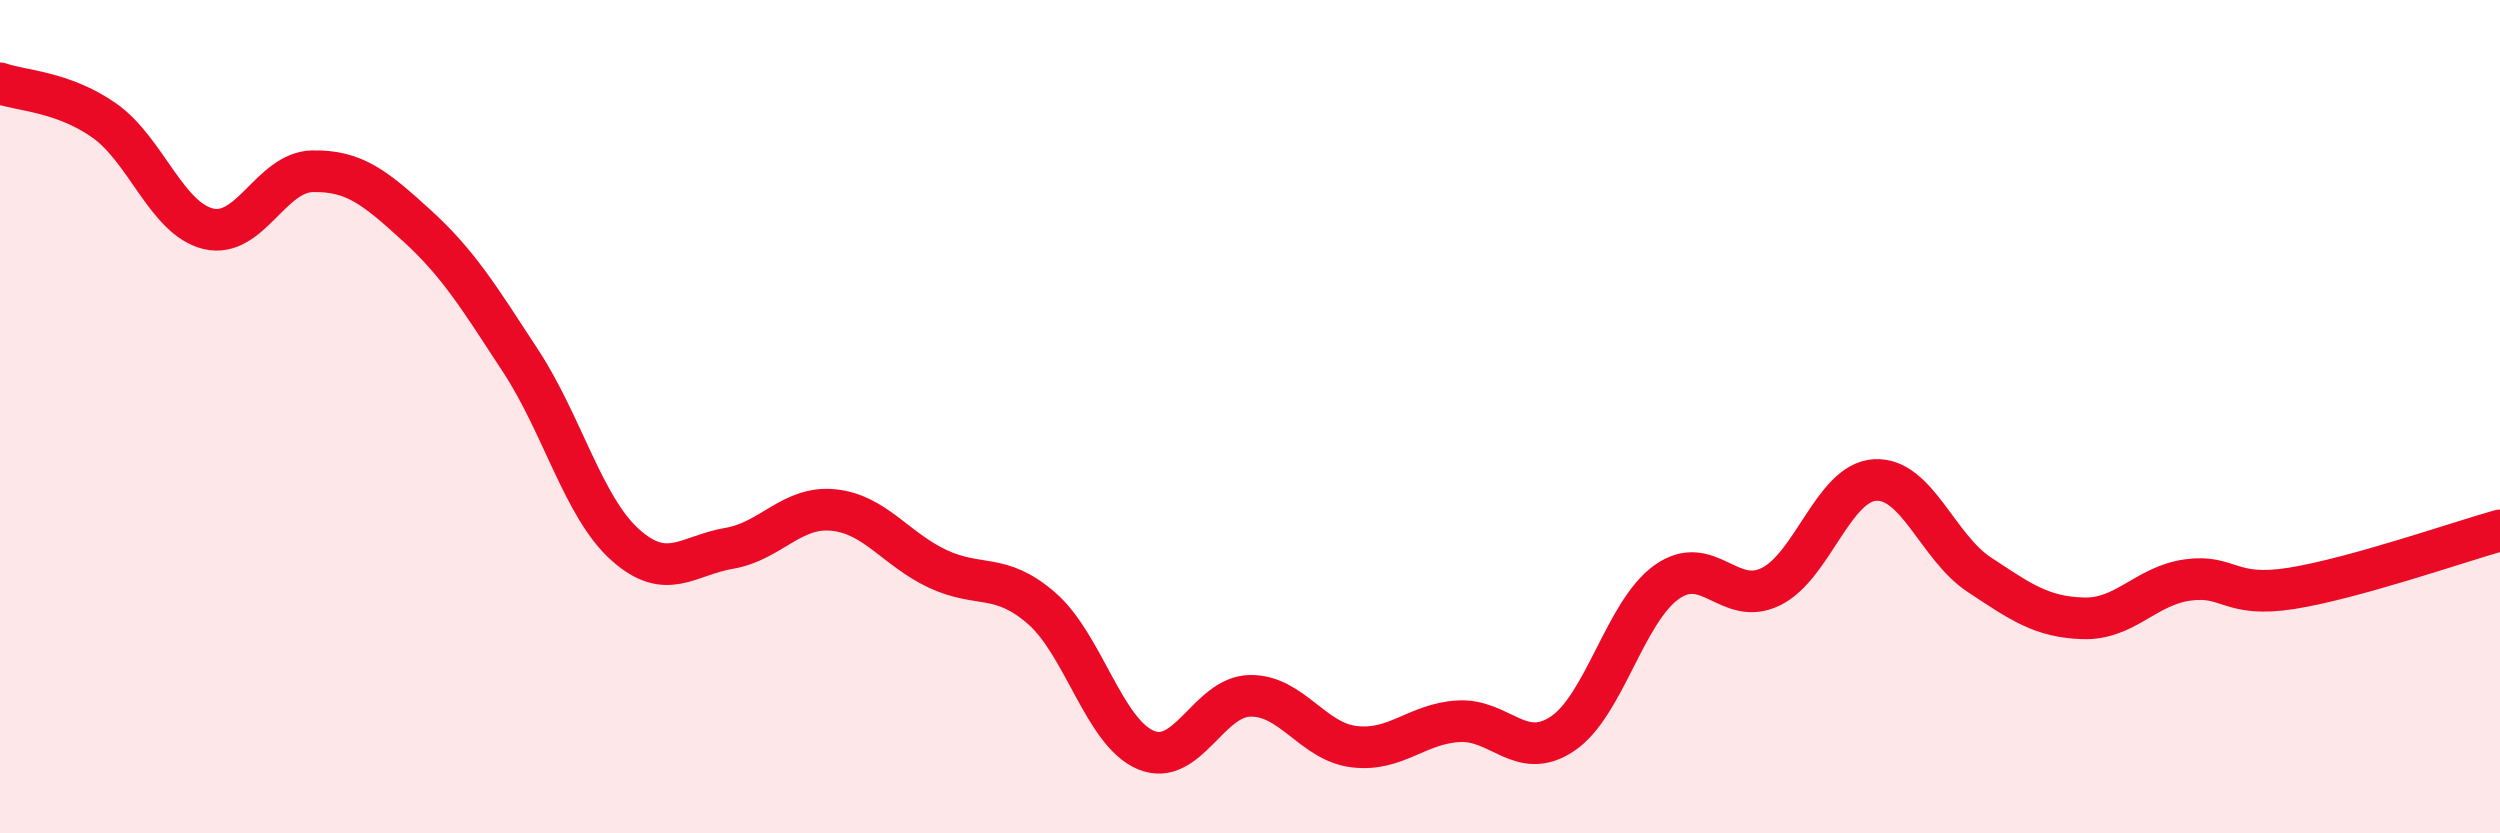 
    <svg width="60" height="20" viewBox="0 0 60 20" xmlns="http://www.w3.org/2000/svg">
      <path
        d="M 0,2 C 0.5,2.18 1.5,2.19 2.5,2.89 C 3.5,3.59 4,5.25 5,5.49 C 6,5.73 6.5,4.13 7.5,4.11 C 8.5,4.09 9,4.5 10,5.41 C 11,6.32 11.5,7.14 12.5,8.67 C 13.5,10.2 14,12.17 15,13.07 C 16,13.97 16.5,13.33 17.5,13.16 C 18.5,12.99 19,12.14 20,12.24 C 21,12.34 21.5,13.18 22.5,13.65 C 23.5,14.12 24,13.73 25,14.6 C 26,15.47 26.5,17.58 27.5,18 C 28.5,18.42 29,16.72 30,16.7 C 31,16.68 31.5,17.8 32.5,17.92 C 33.5,18.04 34,17.37 35,17.31 C 36,17.25 36.5,18.28 37.5,17.61 C 38.5,16.94 39,14.68 40,13.97 C 41,13.26 41.5,14.57 42.5,14.08 C 43.5,13.59 44,11.58 45,11.52 C 46,11.46 46.5,13.13 47.5,13.79 C 48.5,14.45 49,14.81 50,14.84 C 51,14.87 51.5,14.06 52.5,13.92 C 53.5,13.78 53.5,14.36 55,14.12 C 56.5,13.88 59,13.01 60,12.73L60 20L0 20Z"
        fill="#EB0A25"
        opacity="0.1"
        stroke-linecap="round"
        stroke-linejoin="round"
      />
      <path
        d="M 0,2 C 0.5,2.18 1.5,2.19 2.5,2.89 C 3.5,3.59 4,5.25 5,5.49 C 6,5.73 6.5,4.13 7.5,4.11 C 8.5,4.09 9,4.5 10,5.41 C 11,6.32 11.5,7.14 12.5,8.67 C 13.5,10.2 14,12.17 15,13.07 C 16,13.97 16.5,13.33 17.5,13.16 C 18.5,12.99 19,12.14 20,12.24 C 21,12.34 21.5,13.18 22.5,13.65 C 23.5,14.12 24,13.73 25,14.6 C 26,15.47 26.5,17.58 27.5,18 C 28.5,18.42 29,16.72 30,16.7 C 31,16.68 31.5,17.8 32.5,17.92 C 33.5,18.04 34,17.37 35,17.31 C 36,17.25 36.5,18.28 37.5,17.61 C 38.5,16.94 39,14.68 40,13.97 C 41,13.26 41.5,14.57 42.5,14.08 C 43.5,13.59 44,11.58 45,11.52 C 46,11.46 46.5,13.13 47.5,13.79 C 48.5,14.45 49,14.81 50,14.84 C 51,14.87 51.5,14.06 52.5,13.92 C 53.5,13.78 53.5,14.36 55,14.12 C 56.5,13.88 59,13.01 60,12.73"
        stroke="#EB0A25"
        stroke-width="1"
        fill="none"
        stroke-linecap="round"
        stroke-linejoin="round"
      />
    </svg>
  